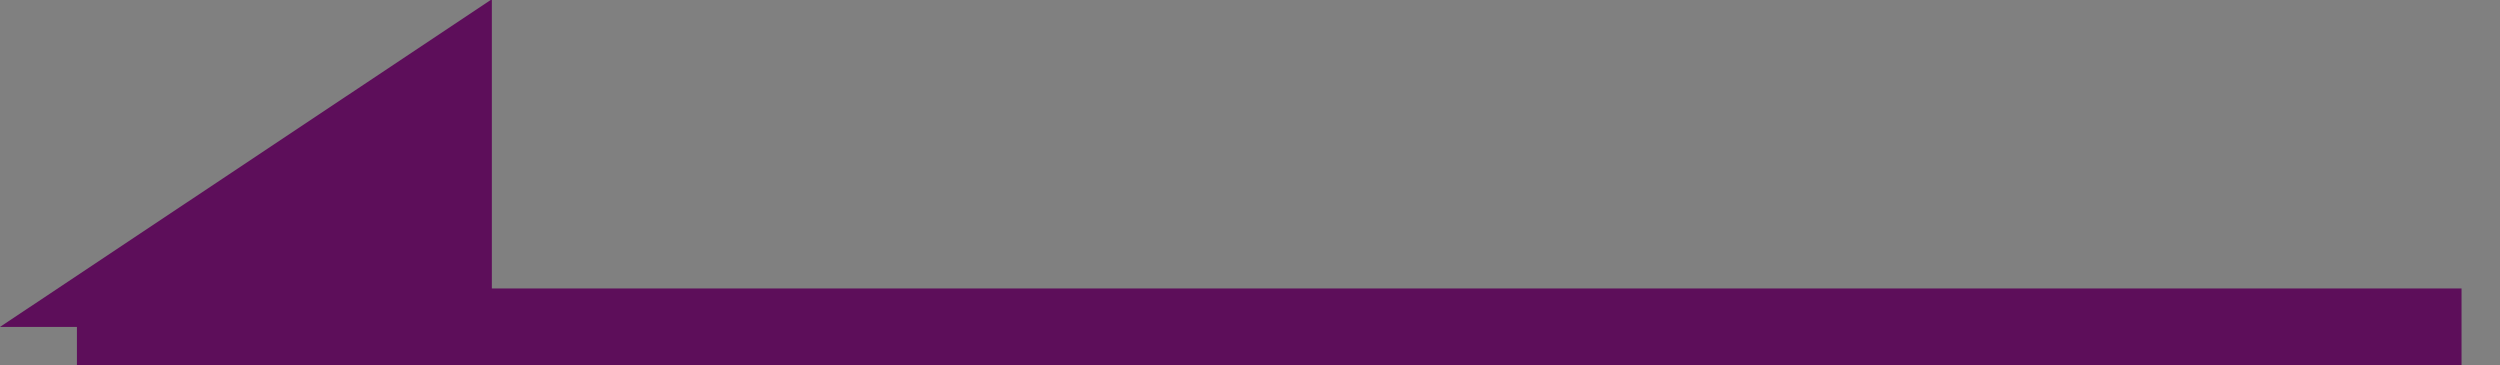 <svg id="prev" xmlns="http://www.w3.org/2000/svg" width="32.5" height="4.75" viewBox="0 0 32.5 4.75">
  <rect x="0" y="0" width="32.5" height="4.75" fill="#808080" stroke="none"/>
  <defs>
    <style>
      .cls-1 {
        fill: #fff;
        stroke: #5d0e5a;
        stroke-width: 1px;
      }

      .cls-1, .cls-2 {
        fill-rule: evenodd;
      }

      .cls-2 {
        fill: #5d0e5a;
      }
    </style>
  </defs>
  <path id="シェイプ_3" data-name="シェイプ 3" class="cls-1" d="M98,1649H67" transform="translate(-66 -1644.75)"/>
  <path id="シェイプ_5" data-name="シェイプ 5" class="cls-2" d="M72.394,1644.74L66,1649h6.394v-4.26Z" transform="translate(-66 -1644.75)"/>
</svg>
